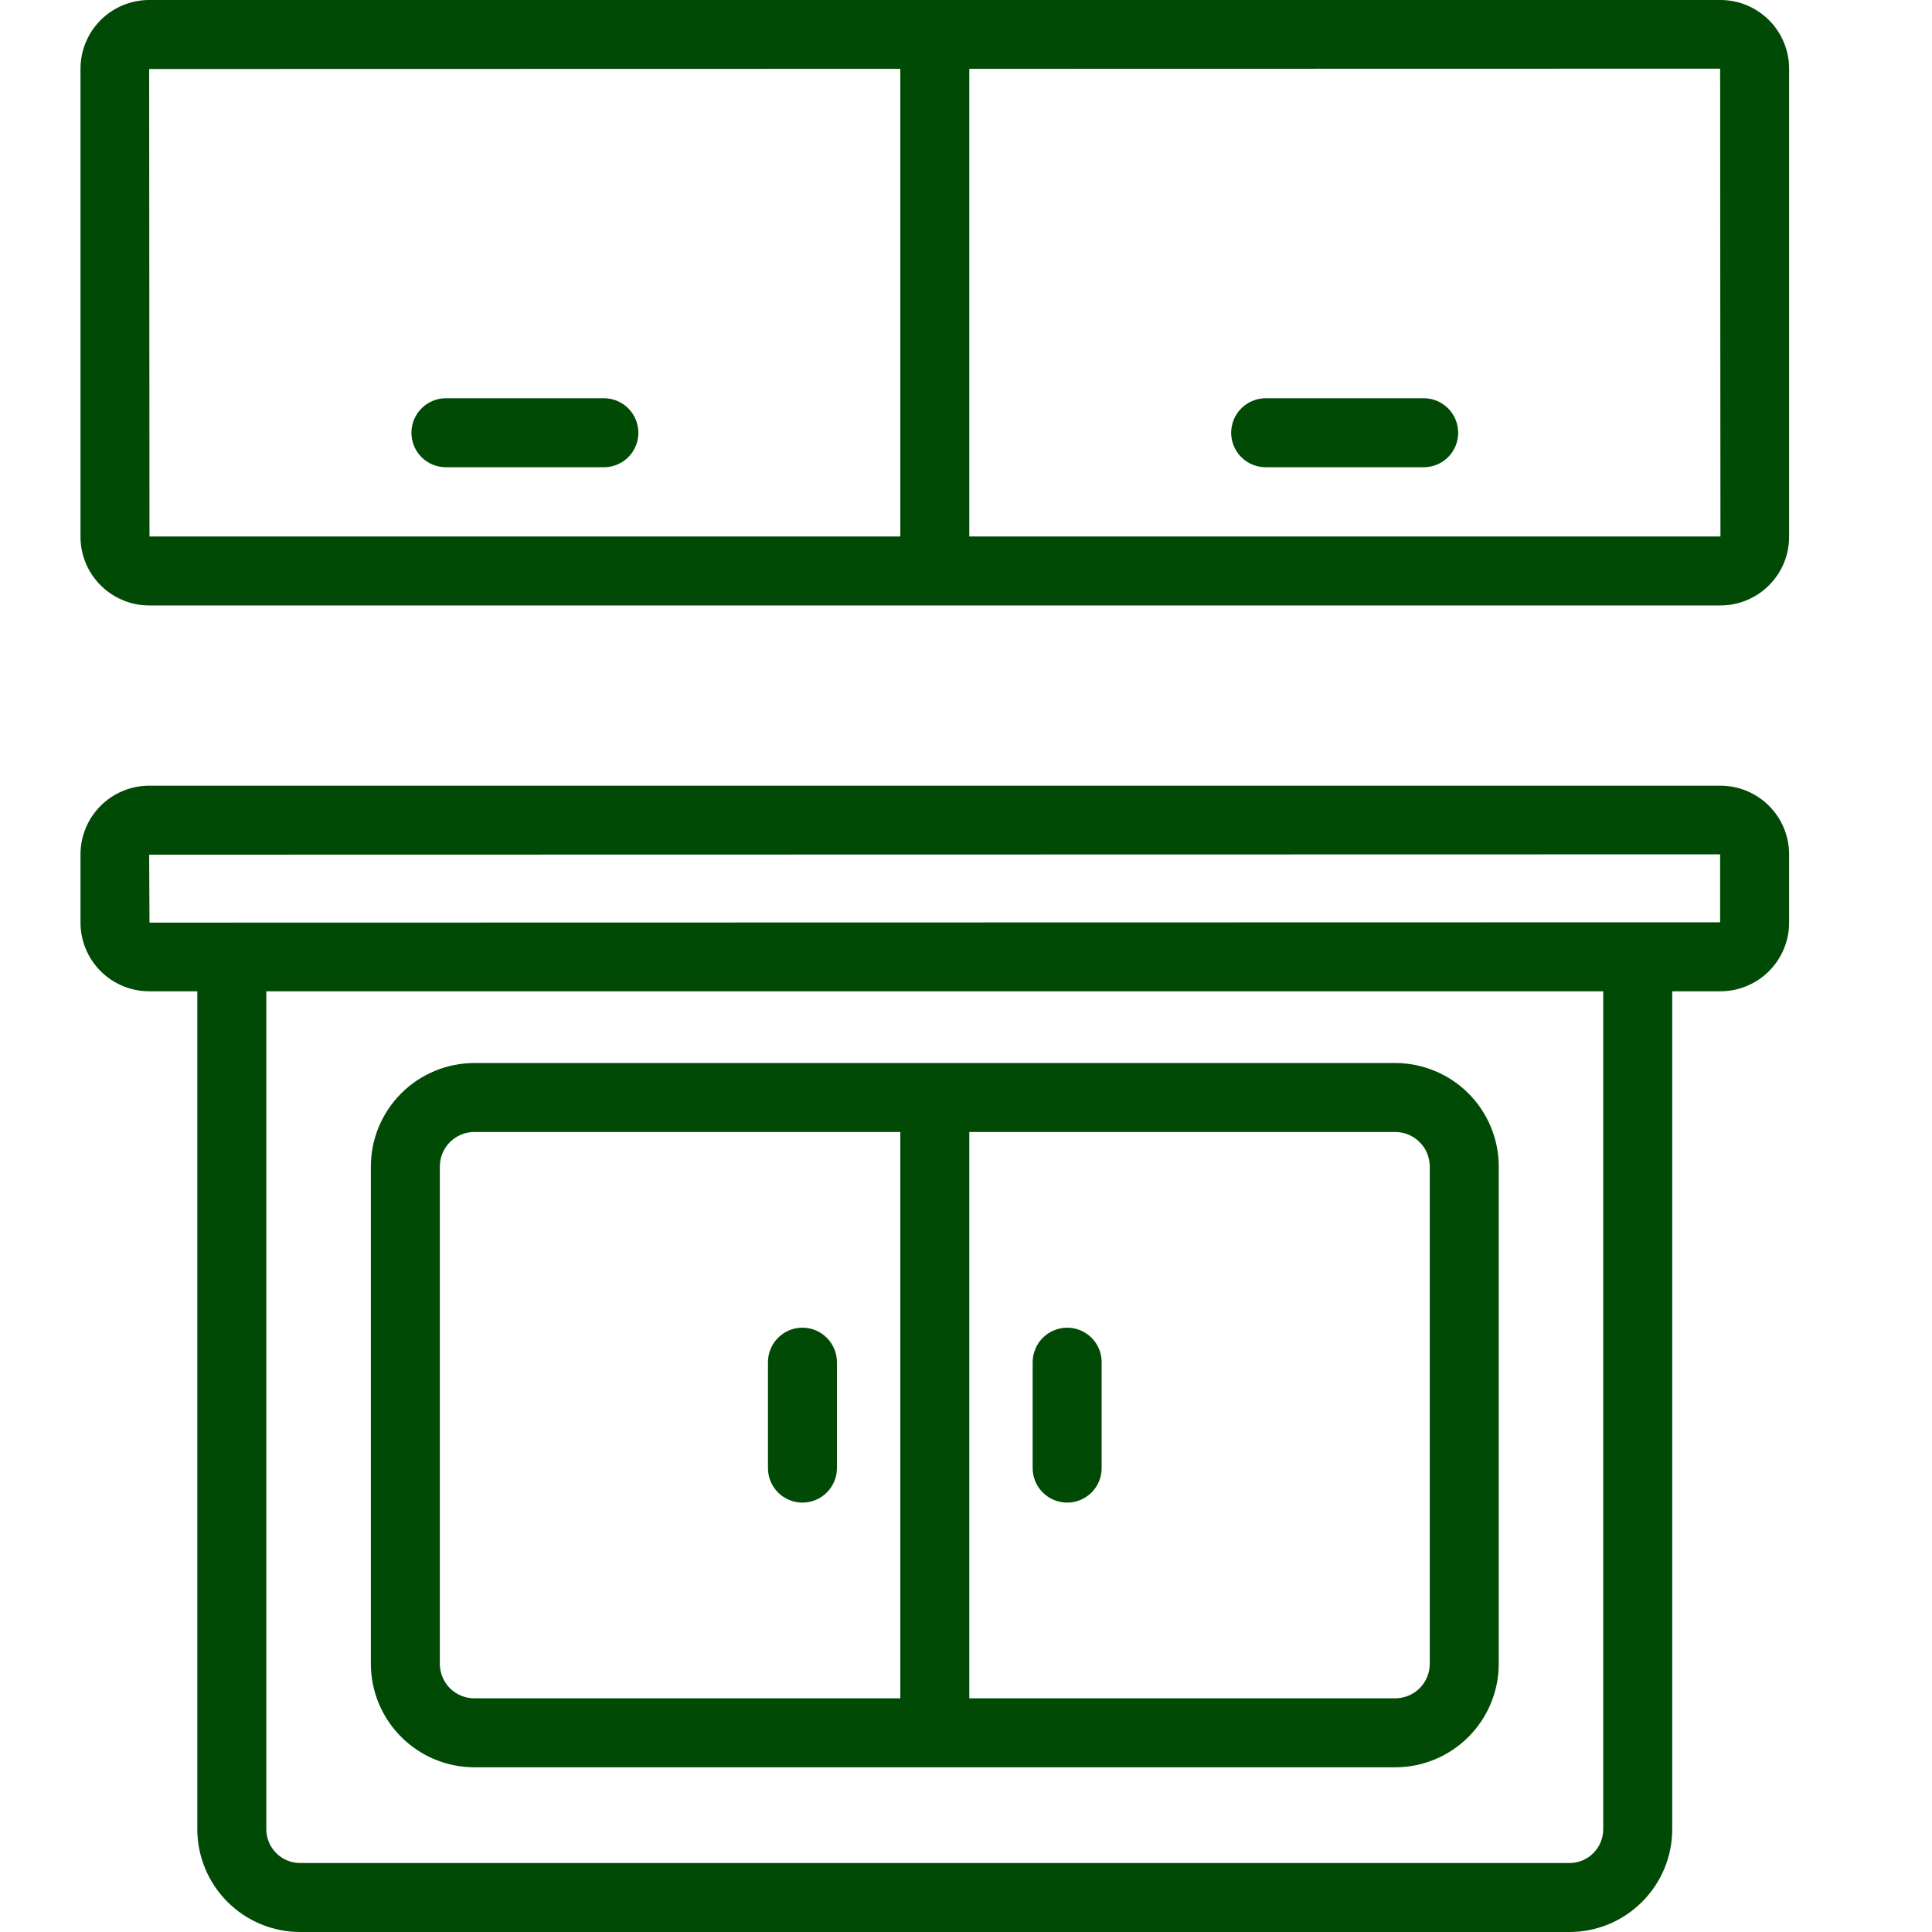 <svg width="24" height="24" viewBox="0 0 24 24" fill="none" xmlns="http://www.w3.org/2000/svg">
<path d="M21.372 9.76H1.853C1.627 9.76 1.41 9.85 1.25 10.01C1.09 10.17 1 10.387 1 10.613V11.461C1 11.687 1.09 11.904 1.25 12.064C1.41 12.224 1.627 12.314 1.853 12.314H2.451V22.723C2.451 23.061 2.586 23.386 2.826 23.626C3.065 23.865 3.39 24 3.728 24H19.497C19.835 24 20.16 23.865 20.399 23.625C20.639 23.386 20.773 23.061 20.773 22.723V12.314H21.372C21.598 12.314 21.815 12.224 21.975 12.064C22.135 11.904 22.225 11.687 22.225 11.461V10.613C22.225 10.387 22.135 10.17 21.975 10.01C21.815 9.85 21.598 9.76 21.372 9.76ZM19.916 22.723C19.916 22.834 19.872 22.941 19.793 23.02C19.715 23.099 19.608 23.143 19.497 23.143H3.728C3.617 23.143 3.51 23.099 3.431 23.02C3.353 22.941 3.308 22.834 3.308 22.723V12.314H19.916V22.723ZM21.368 11.457L1.857 11.461L1.853 10.617L21.368 10.613V11.457Z" fill="#004A06"/>
<path d="M5.892 21.954H17.332C17.673 21.954 18 21.818 18.241 21.577C18.482 21.336 18.618 21.009 18.618 20.669V14.491C18.618 14.15 18.482 13.823 18.241 13.582C18 13.341 17.673 13.206 17.332 13.205H5.892C5.552 13.206 5.225 13.341 4.984 13.582C4.743 13.823 4.607 14.15 4.607 14.491V20.669C4.607 21.009 4.743 21.336 4.984 21.577C5.225 21.818 5.552 21.954 5.892 21.954ZM12.041 14.062H17.332C17.446 14.062 17.555 14.107 17.635 14.188C17.716 14.268 17.761 14.377 17.761 14.491V20.669C17.761 20.782 17.716 20.891 17.635 20.972C17.555 21.052 17.446 21.097 17.332 21.097H12.041V14.062ZM5.464 14.491C5.464 14.377 5.509 14.268 5.589 14.188C5.67 14.107 5.779 14.062 5.892 14.062H11.184V21.097H5.892C5.779 21.097 5.67 21.052 5.589 20.972C5.509 20.891 5.464 20.782 5.464 20.669V14.491Z" fill="#004A06"/>
<path d="M13.257 16.493C13.2 16.493 13.145 16.504 13.093 16.526C13.041 16.547 12.993 16.579 12.954 16.619C12.914 16.658 12.882 16.706 12.861 16.758C12.839 16.81 12.828 16.865 12.828 16.922V18.237C12.828 18.351 12.873 18.46 12.954 18.54C13.034 18.621 13.143 18.666 13.257 18.666C13.37 18.666 13.479 18.621 13.56 18.54C13.64 18.46 13.685 18.351 13.685 18.237V16.922C13.685 16.865 13.674 16.81 13.653 16.758C13.631 16.706 13.6 16.658 13.56 16.619C13.52 16.579 13.473 16.547 13.421 16.526C13.369 16.504 13.313 16.493 13.257 16.493Z" fill="#004A06"/>
<path d="M9.968 18.666C10.024 18.666 10.08 18.655 10.132 18.633C10.184 18.612 10.231 18.58 10.271 18.54C10.311 18.5 10.343 18.453 10.364 18.401C10.386 18.349 10.397 18.294 10.397 18.237V16.922C10.397 16.808 10.351 16.699 10.271 16.619C10.191 16.538 10.082 16.493 9.968 16.493C9.854 16.493 9.745 16.538 9.665 16.619C9.585 16.699 9.54 16.808 9.54 16.922V18.237C9.54 18.294 9.551 18.349 9.572 18.401C9.594 18.453 9.625 18.5 9.665 18.54C9.705 18.58 9.752 18.612 9.804 18.633C9.856 18.655 9.912 18.666 9.968 18.666Z" fill="#004A06"/>
<path d="M21.372 0H1.853C1.627 0 1.41 0.09 1.25 0.25C1.09 0.41 1 0.627 1 0.853V6.668C1 6.895 1.09 7.111 1.25 7.271C1.41 7.431 1.627 7.521 1.853 7.521H21.372C21.598 7.521 21.815 7.431 21.975 7.271C22.135 7.111 22.225 6.895 22.225 6.668V0.853C22.225 0.627 22.135 0.41 21.975 0.25C21.815 0.09 21.598 0 21.372 0ZM11.184 6.664H1.857L1.853 0.857L11.184 0.855V6.664ZM12.041 6.664V0.855L21.368 0.853L21.372 6.664H12.041Z" fill="#004A06"/>
<path d="M5.531 5.804H7.51C7.622 5.802 7.729 5.756 7.808 5.676C7.886 5.596 7.93 5.488 7.93 5.376C7.93 5.264 7.886 5.156 7.808 5.076C7.729 4.996 7.622 4.949 7.51 4.947H5.531C5.419 4.949 5.312 4.996 5.233 5.076C5.155 5.156 5.111 5.264 5.111 5.376C5.111 5.488 5.155 5.596 5.233 5.676C5.312 5.756 5.419 5.802 5.531 5.804Z" fill="#004A06"/>
<path d="M17.694 4.947H15.715C15.602 4.949 15.496 4.996 15.417 5.076C15.338 5.156 15.294 5.264 15.294 5.376C15.294 5.488 15.338 5.596 15.417 5.676C15.496 5.756 15.602 5.802 15.715 5.804H17.694C17.806 5.802 17.913 5.756 17.992 5.676C18.07 5.596 18.114 5.488 18.114 5.376C18.114 5.264 18.07 5.156 17.992 5.076C17.913 4.996 17.806 4.949 17.694 4.947Z" fill="#004A06"/>
</svg>
